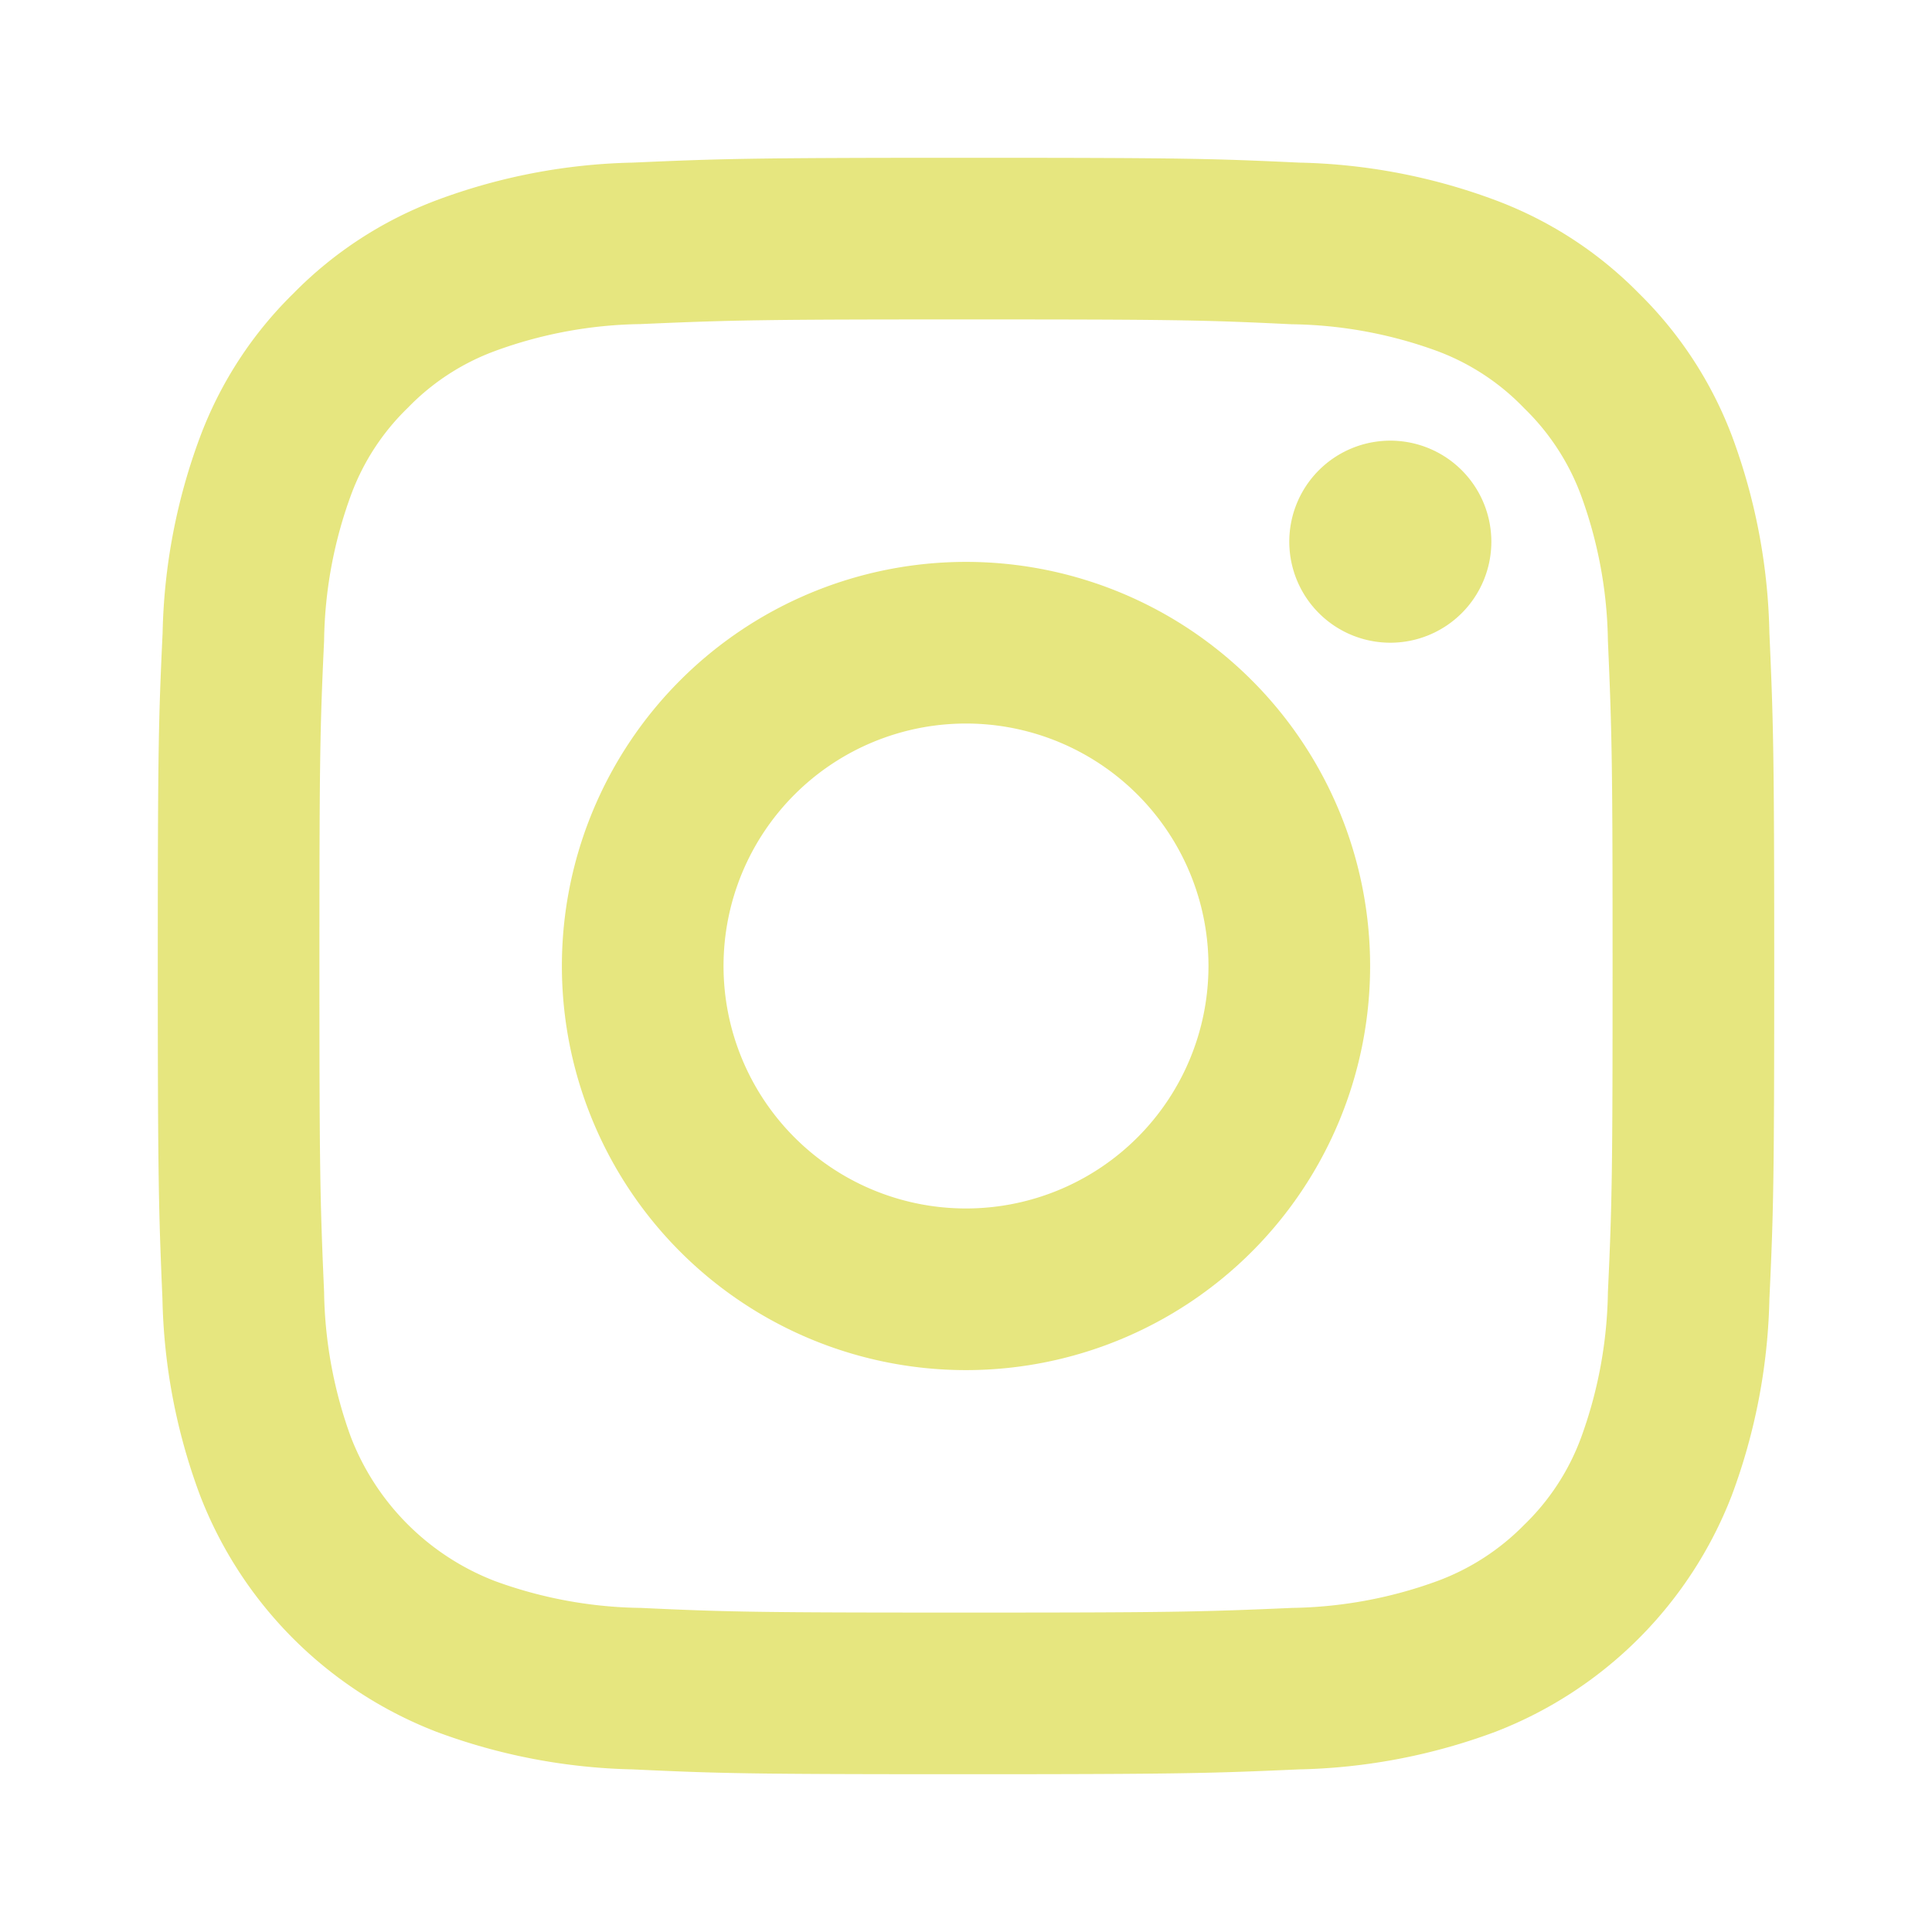 <svg xmlns="http://www.w3.org/2000/svg" xmlns:xlink="http://www.w3.org/1999/xlink" width="24" height="24" viewBox="0 0 24 24">
  <defs>
    <clipPath id="clip-instagram-icon">
      <rect width="24" height="24"/>
    </clipPath>
  </defs>
  <g id="instagram-icon" clip-path="url(#clip-instagram-icon)" fill="#E6E67F">
    <g id="Group_134" data-name="Group 134">
      <path id="Path_10" data-name="Path 10" d="M0,0H24V24H0Z" fill="none"/>
      <path id="Path_11" data-name="Path 11" d="M12.04,9.028a3.012,3.012,0,1,0,3.012,3.012A3.012,3.012,0,0,0,12.04,9.028Zm0-2.008a5.02,5.02,0,1,1-5.02,5.02A5.02,5.02,0,0,1,12.04,7.02Zm6.526-.251a1.255,1.255,0,1,1-1.255-1.255A1.255,1.255,0,0,1,18.566,6.769ZM12.04,4.008c-2.484,0-2.89.007-4.045.058A5.454,5.454,0,0,0,6.19,4.4a2.9,2.9,0,0,0-1.084.706A2.9,2.9,0,0,0,4.4,6.19,5.447,5.447,0,0,0,4.066,8c-.052,1.108-.058,1.5-.058,4.045,0,2.484.007,2.89.058,4.045a5.476,5.476,0,0,0,.332,1.8,3.122,3.122,0,0,0,1.789,1.79A5.466,5.466,0,0,0,8,20.014c1.108.052,1.5.058,4.045.058,2.484,0,2.89-.007,4.045-.058a5.487,5.487,0,0,0,1.8-.332,2.933,2.933,0,0,0,1.084-.7,2.9,2.9,0,0,0,.707-1.084,5.489,5.489,0,0,0,.333-1.807c.052-1.108.058-1.5.058-4.045,0-2.484-.007-2.89-.058-4.045a5.465,5.465,0,0,0-.333-1.805,2.923,2.923,0,0,0-.706-1.084A2.9,2.9,0,0,0,17.891,4.4a5.452,5.452,0,0,0-1.805-.332C14.977,4.014,14.589,4.008,12.04,4.008ZM12.04,2c2.728,0,3.068.01,4.139.06a7.4,7.4,0,0,1,2.438.467A4.9,4.9,0,0,1,20.4,3.685a4.928,4.928,0,0,1,1.158,1.779A7.417,7.417,0,0,1,22.02,7.9c.047,1.07.06,1.411.06,4.139s-.01,3.068-.06,4.139a7.423,7.423,0,0,1-.467,2.438,5.126,5.126,0,0,1-2.937,2.937,7.417,7.417,0,0,1-2.438.467c-1.07.047-1.411.06-4.139.06s-3.068-.01-4.139-.06a7.423,7.423,0,0,1-2.438-.467,5.126,5.126,0,0,1-2.937-2.937,7.391,7.391,0,0,1-.467-2.438C2.013,15.109,2,14.768,2,12.04s.01-3.068.06-4.139a7.391,7.391,0,0,1,.467-2.438A4.9,4.9,0,0,1,3.685,3.685,4.917,4.917,0,0,1,5.464,2.527,7.391,7.391,0,0,1,7.9,2.06C8.972,2.013,9.312,2,12.04,2Z" transform="translate(-0.04 -0.04)"/>
    </g>
  </g>
</svg>
